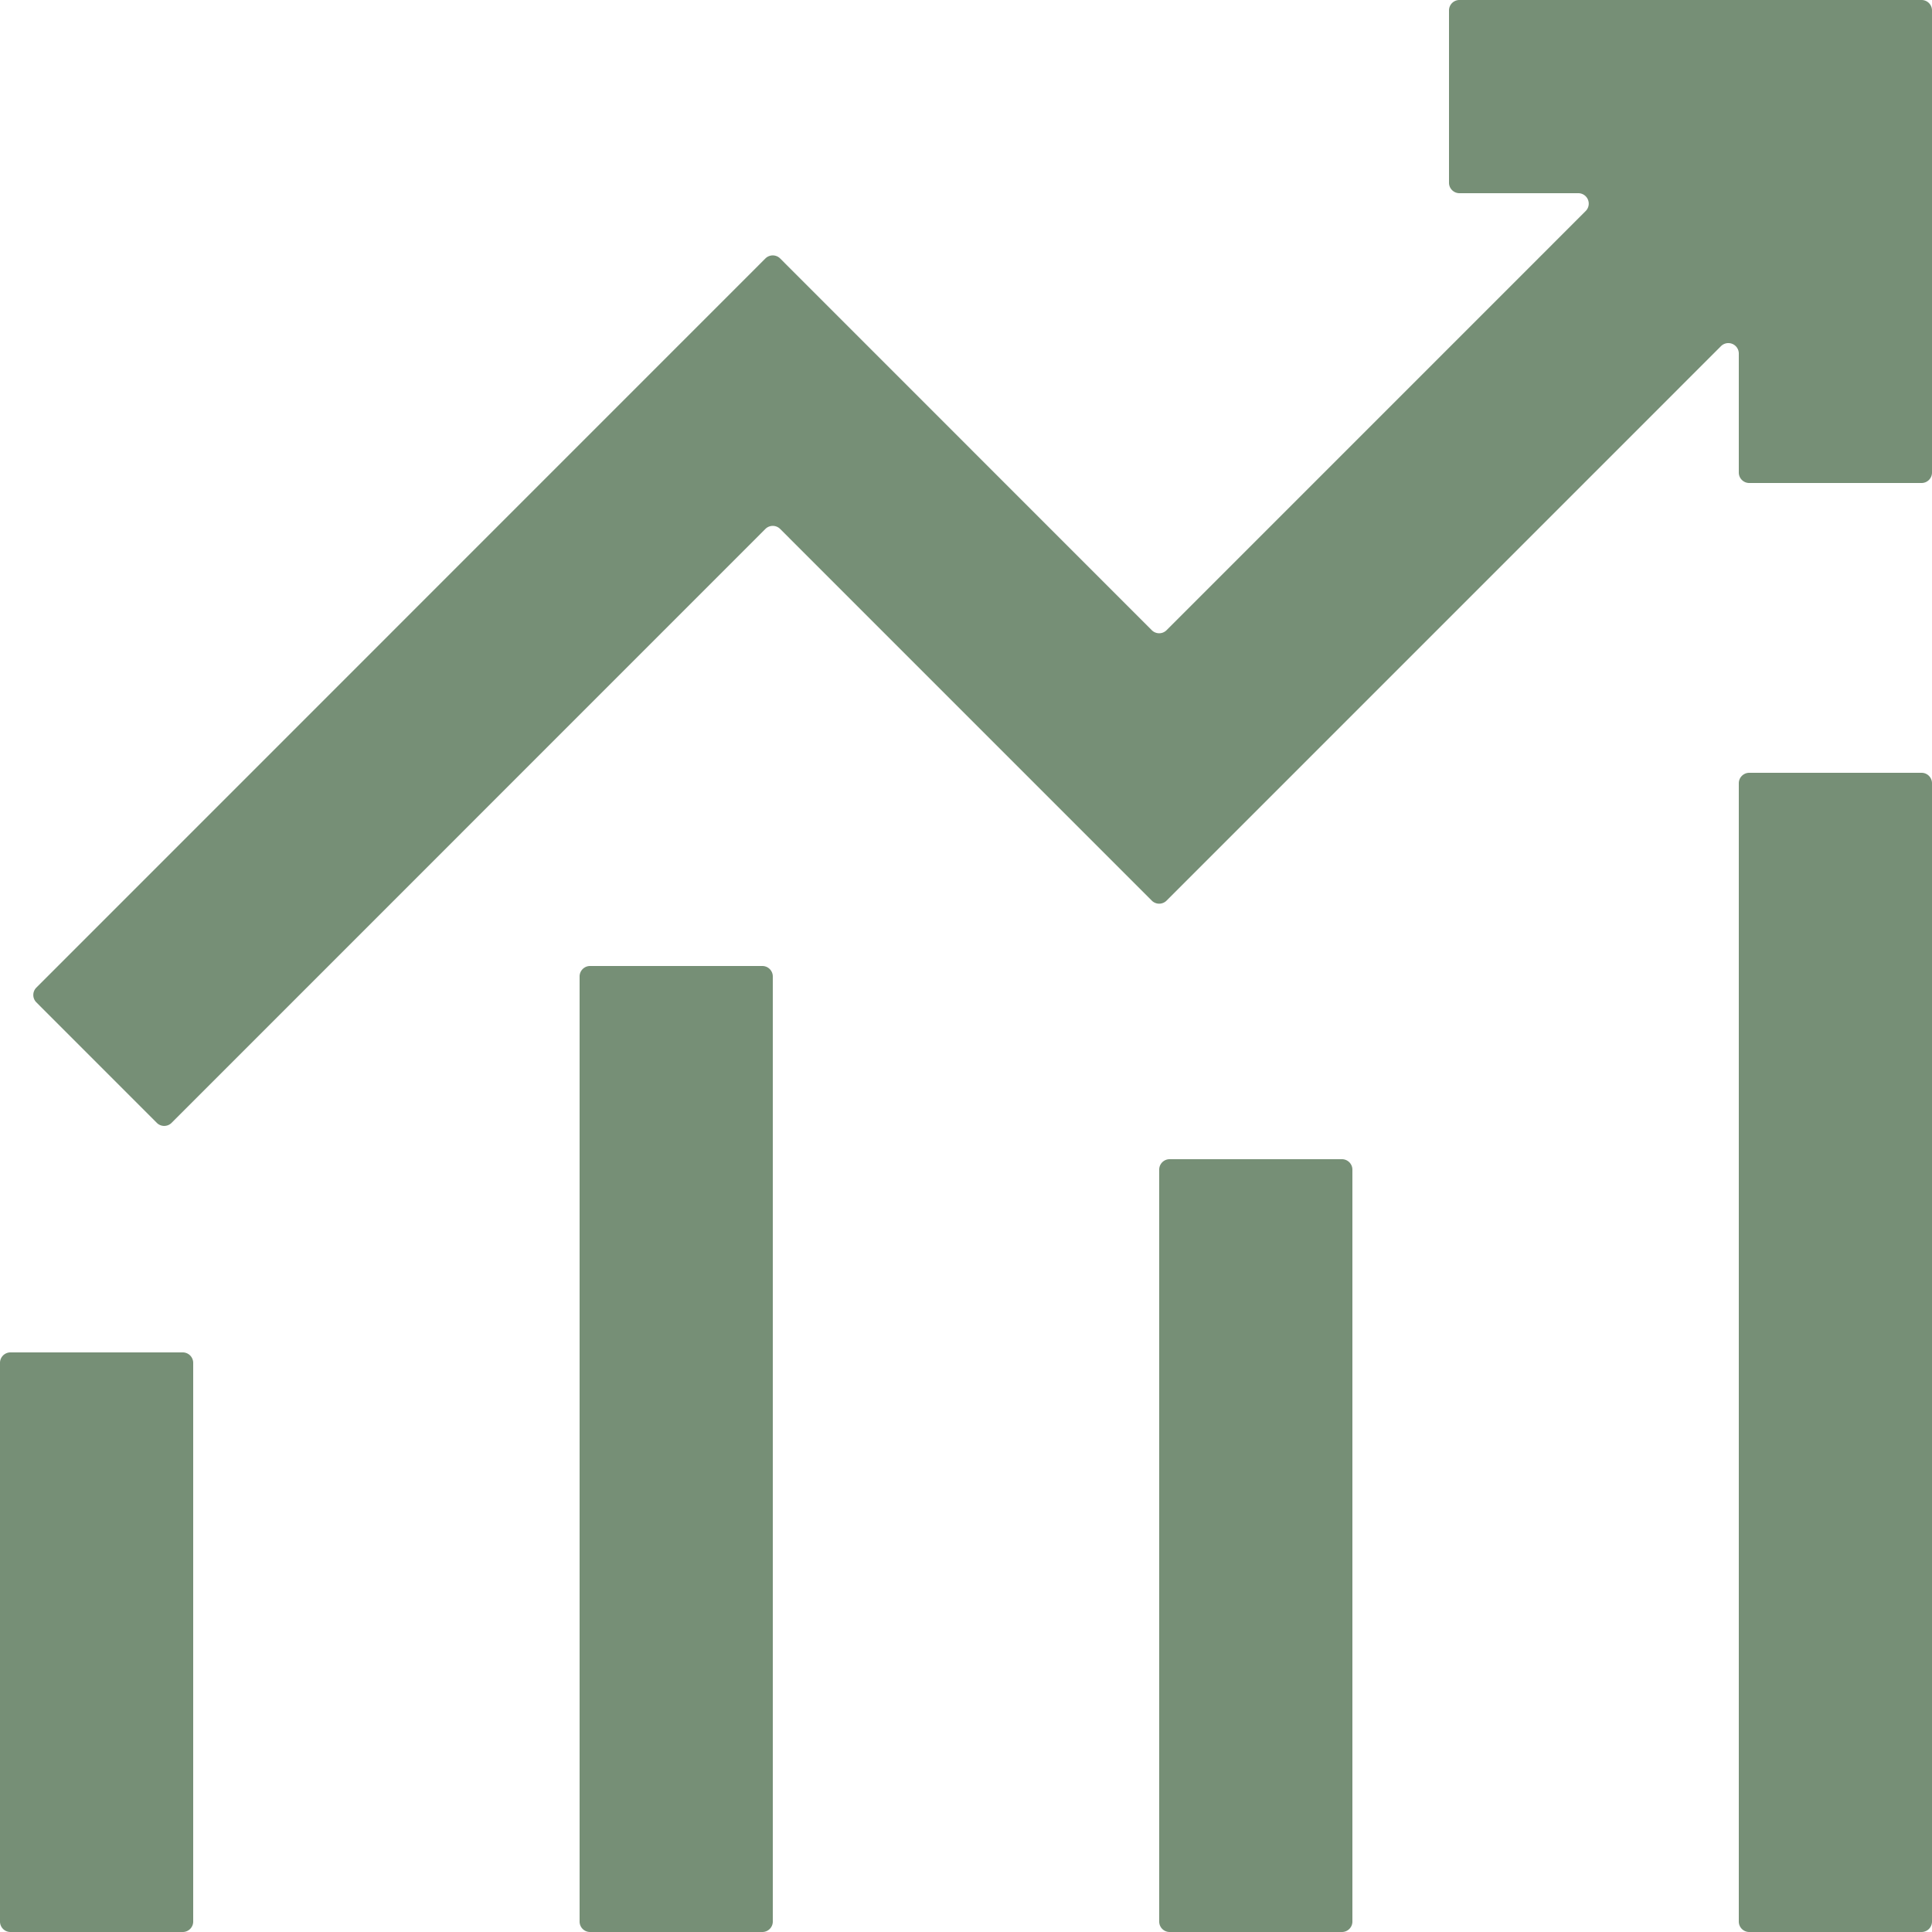 <svg xmlns="http://www.w3.org/2000/svg" width="37" height="37" fill="none"><path fill="#768F76" d="M37 .2a.2.2 0 0 0-.2-.2h-8.85a.2.2 0 0 0-.2.2v3.3c0 .11.09.2.2.2h2.277a.2.2 0 0 1 .141.341l-8.027 8.028a.2.2 0 0 1-.283 0L14.941 4.95a.2.2 0 0 0-.283 0L.696 18.914a.2.2 0 0 0 0 .282l2.307 2.308a.2.2 0 0 0 .283 0L14.658 10.13a.2.2 0 0 1 .283 0l7.117 7.118a.2.2 0 0 0 .283 0L32.958 6.63a.2.2 0 0 1 .342.142V9.05c0 .11.09.2.2.2h3.3a.2.2 0 0 0 .2-.2V.2Z"/><path fill="#768F76" fill-rule="evenodd" d="M0 26.1c0-.11.09-.2.2-.2h3.3c.11 0 .2.09.2.2v10.7a.2.2 0 0 1-.2.2H.2a.2.2 0 0 1-.2-.2V26.1Zm11.1-7.4c0-.11.09-.2.2-.2h3.3c.11 0 .2.09.2.2v18.1a.2.2 0 0 1-.2.2h-3.3a.2.2 0 0 1-.2-.2V18.7Zm11.1 3.7a.2.2 0 0 1 .2-.2h3.3c.11 0 .2.09.2.2v14.4a.2.2 0 0 1-.2.2h-3.3a.2.2 0 0 1-.2-.2V22.4ZM33.3 15c0-.11.09-.2.2-.2h3.3a.2.2 0 0 1 .2.2v21.8a.2.2 0 0 1-.2.2h-3.3a.2.2 0 0 1-.2-.2V15Z" clip-rule="evenodd"/></svg>